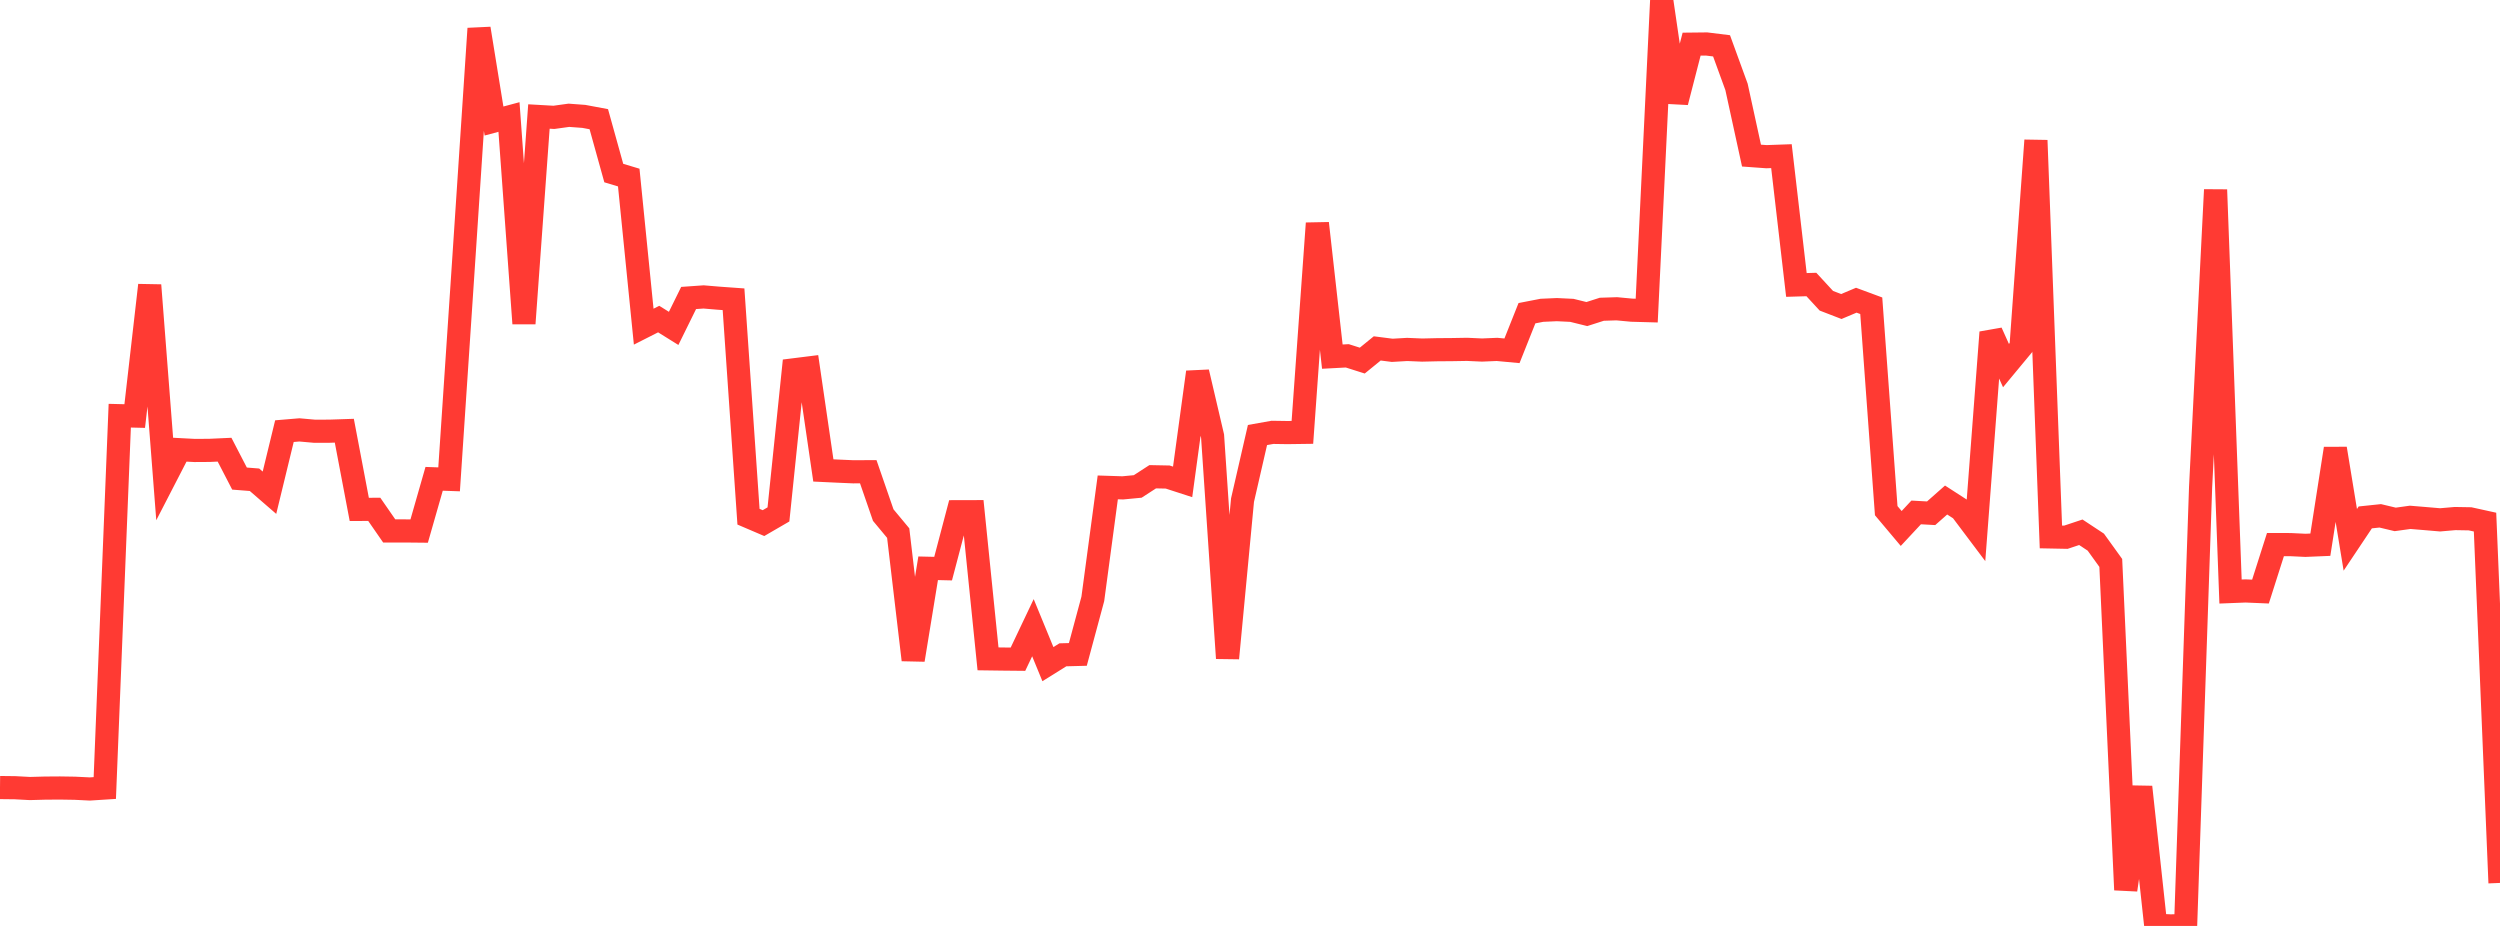 <?xml version="1.0" standalone="no"?>
<!DOCTYPE svg PUBLIC "-//W3C//DTD SVG 1.1//EN" "http://www.w3.org/Graphics/SVG/1.1/DTD/svg11.dtd">

<svg width="135" height="50" viewBox="0 0 135 50" preserveAspectRatio="none" 
  xmlns="http://www.w3.org/2000/svg"
  xmlns:xlink="http://www.w3.org/1999/xlink">


<polyline points="0.0, 42.528 0.808, 42.537 1.617, 42.58 2.425, 42.558 3.234, 42.552 4.042, 42.565 4.85, 42.605 5.659, 42.553 6.467, 22.447 7.275, 22.467 8.084, 15.401 8.892, 25.851 9.701, 24.283 10.509, 24.325 11.317, 24.32 12.126, 24.283 12.934, 25.843 13.743, 25.907 14.551, 26.607 15.359, 23.282 16.168, 23.214 16.976, 23.286 17.784, 23.285 18.593, 23.258 19.401, 27.508 20.21, 27.504 21.018, 28.671 21.826, 28.67 22.635, 28.678 23.443, 25.856 24.251, 25.885 25.06, 13.769 25.868, 1.543 26.677, 6.535 27.485, 6.318 28.293, 17.468 29.102, 6.291 29.91, 6.337 30.719, 6.225 31.527, 6.285 32.335, 6.436 33.144, 9.345 33.952, 9.588 34.76, 17.64 35.569, 17.23 36.377, 17.733 37.186, 16.091 37.994, 16.034 38.802, 16.102 39.611, 16.16 40.419, 27.902 41.228, 28.248 42.036, 27.779 42.844, 19.973 43.653, 19.872 44.461, 25.404 45.269, 25.442 46.078, 25.477 46.886, 25.473 47.695, 27.815 48.503, 28.787 49.311, 35.634 50.12, 30.687 50.928, 30.706 51.737, 27.633 52.545, 27.631 53.353, 35.578 54.162, 35.589 54.97, 35.597 55.778, 33.896 56.587, 35.864 57.395, 35.36 58.204, 35.339 59.012, 32.339 59.82, 26.319 60.629, 26.345 61.437, 26.268 62.246, 25.744 63.054, 25.76 63.862, 26.022 64.671, 20.095 65.479, 23.55 66.287, 35.544 67.096, 27.007 67.904, 23.491 68.713, 23.347 69.521, 23.359 70.329, 23.348 71.138, 12.058 71.946, 19.258 72.754, 19.215 73.563, 19.472 74.371, 18.814 75.18, 18.917 75.988, 18.87 76.796, 18.904 77.605, 18.885 78.413, 18.879 79.222, 18.865 80.03, 18.902 80.838, 18.868 81.647, 18.943 82.455, 16.913 83.263, 16.756 84.072, 16.72 84.88, 16.759 85.689, 16.959 86.497, 16.7 87.305, 16.674 88.114, 16.75 88.922, 16.772 89.731, 0.0 90.539, 5.517 91.347, 2.384 92.156, 2.375 92.964, 2.475 93.772, 4.693 94.581, 8.402 95.389, 8.461 96.198, 8.432 97.006, 15.387 97.814, 15.363 98.623, 16.24 99.431, 16.552 100.24, 16.211 101.048, 16.51 101.856, 27.576 102.665, 28.538 103.473, 27.671 104.281, 27.716 105.09, 27.001 105.898, 27.523 106.707, 28.599 107.515, 17.947 108.323, 19.741 109.132, 18.765 109.94, 7.58 110.749, 28.995 111.557, 29.011 112.365, 28.742 113.174, 29.276 113.982, 30.398 114.79, 48.053 115.599, 42.498 116.407, 49.959 117.216, 50.0 118.024, 49.975 118.832, 26.312 119.641, 10.247 120.449, 31.943 121.257, 31.911 122.066, 31.945 122.874, 29.408 123.683, 29.409 124.491, 29.448 125.299, 29.414 126.108, 24.225 126.916, 29.151 127.725, 27.94 128.533, 27.855 129.341, 28.048 130.15, 27.936 130.958, 28.003 131.766, 28.072 132.575, 28.002 133.383, 28.016 134.192, 28.194 135.0, 47.678" fill="none" stroke="#ff3a33" stroke-width="1.25"/>

</svg>